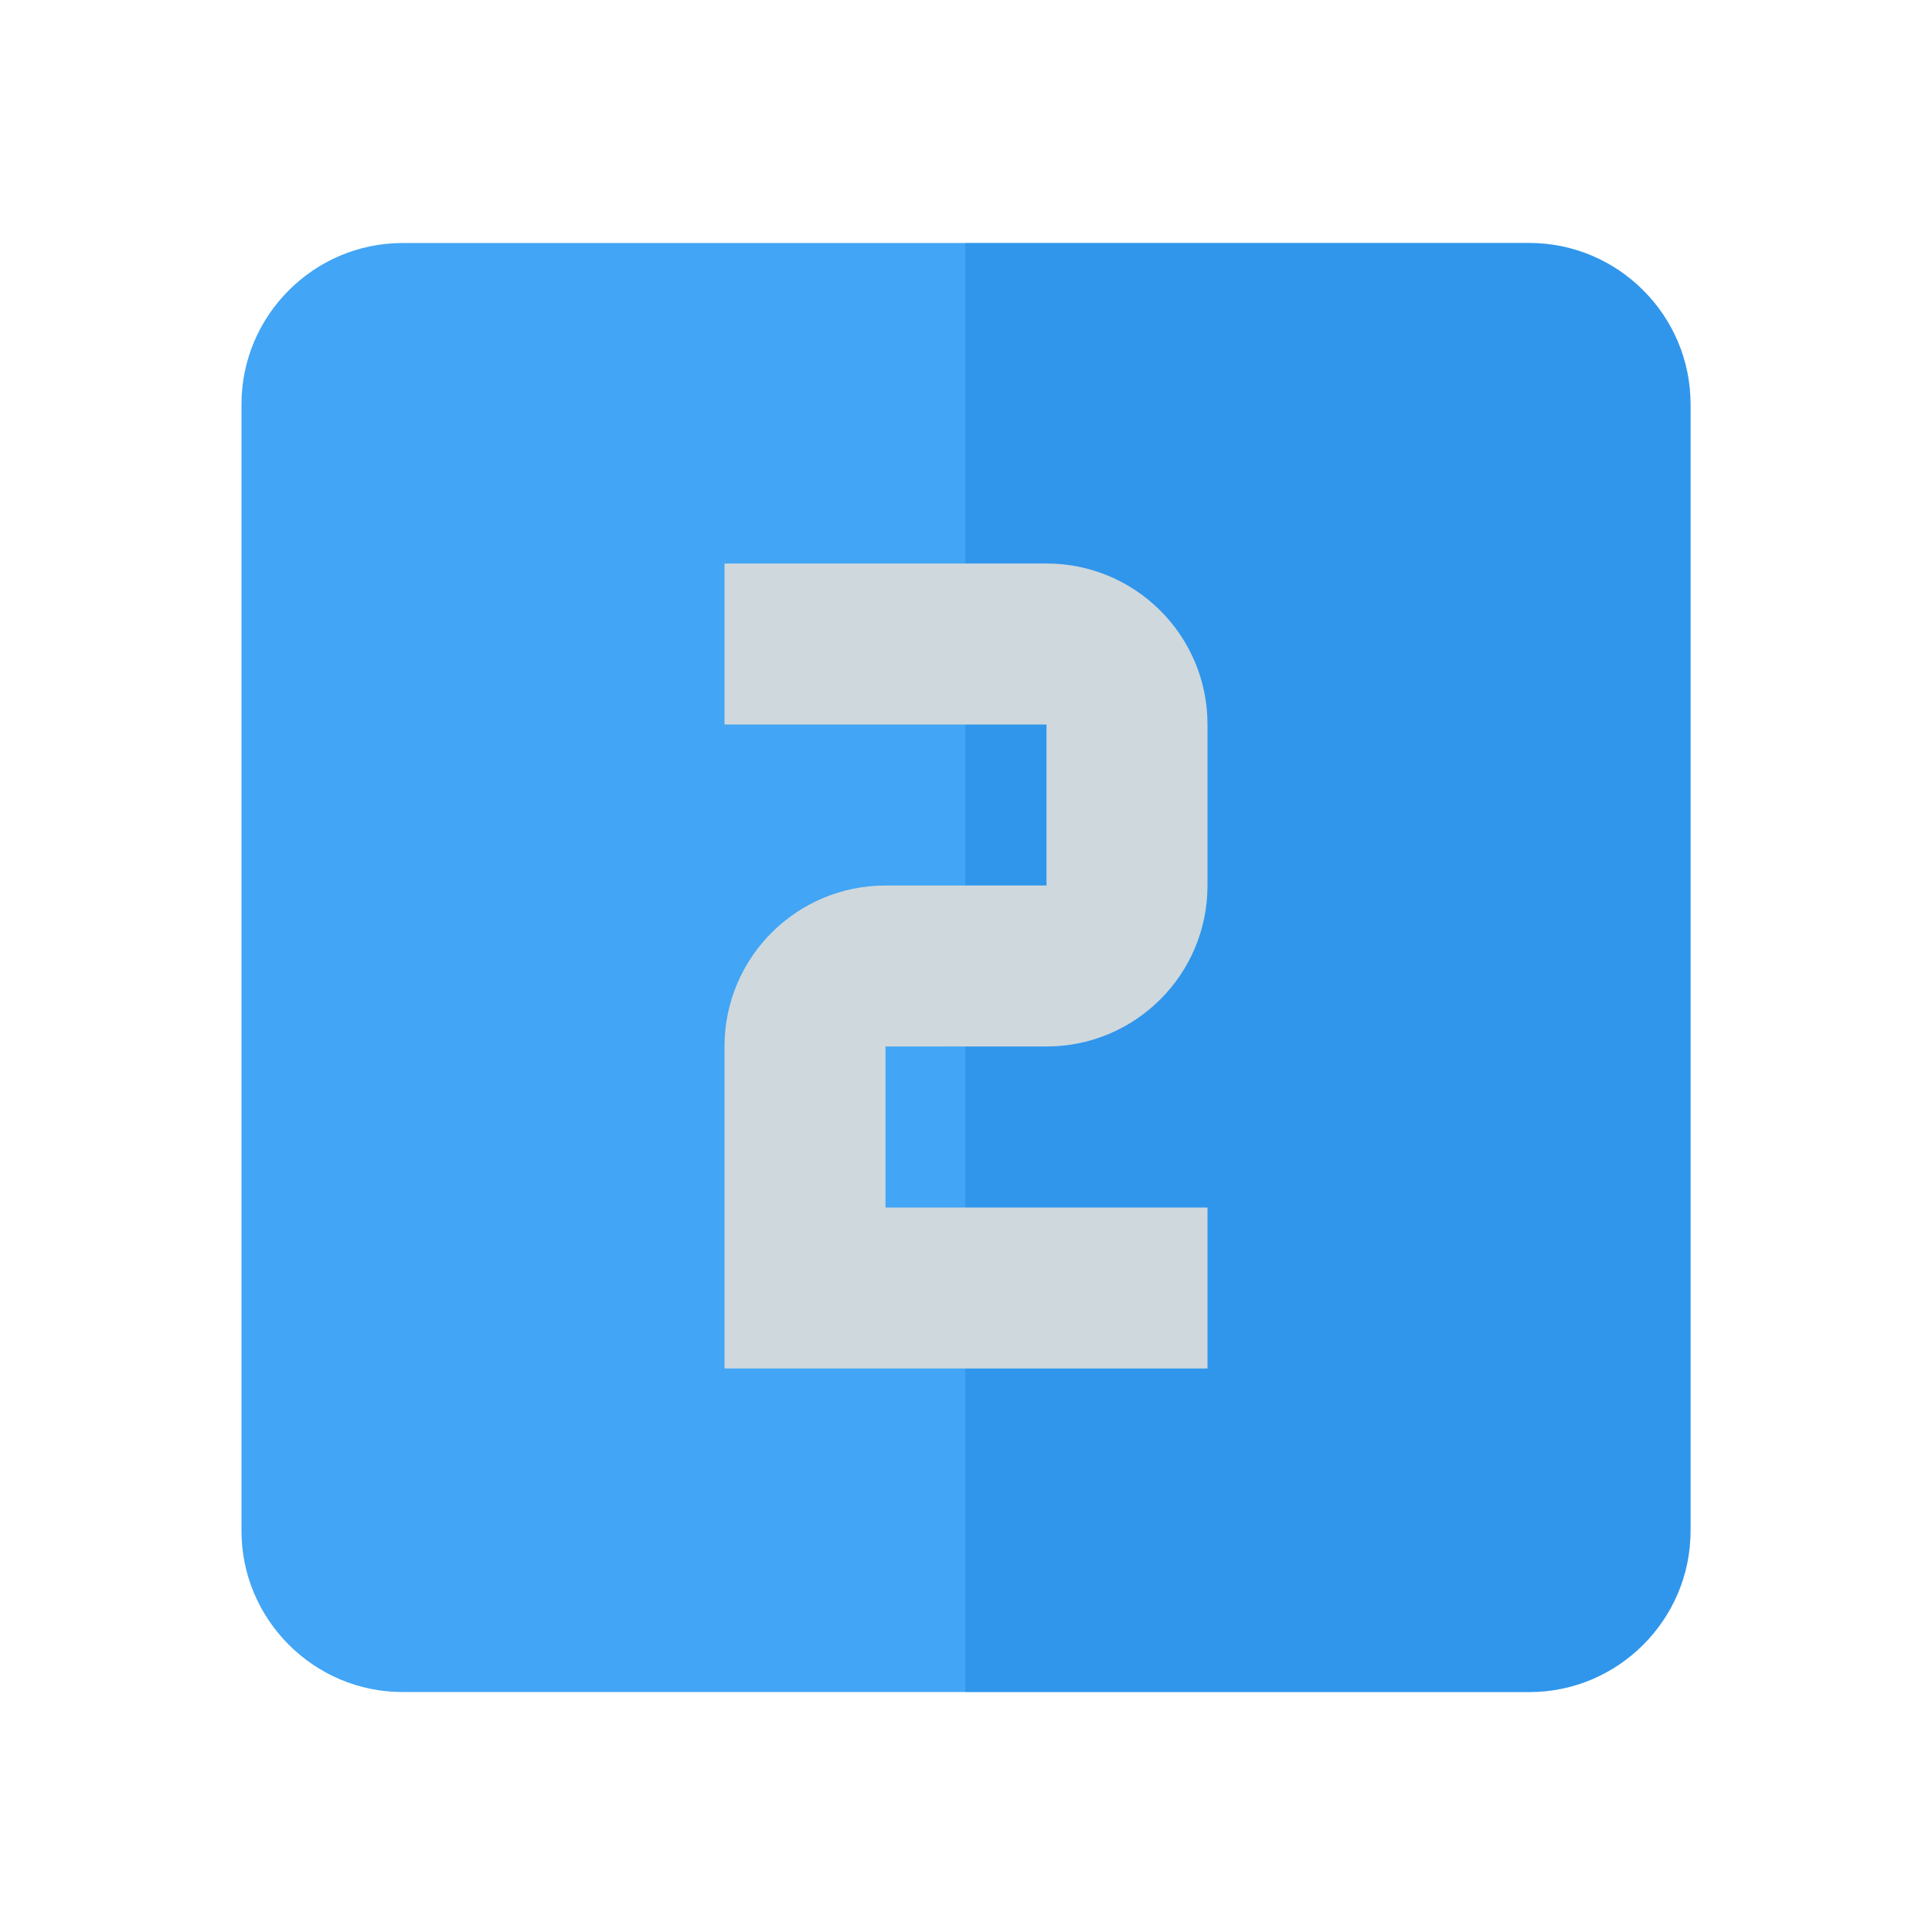 <?xml version="1.0" encoding="utf-8"?>
<!-- Generator: Adobe Illustrator 16.0.0, SVG Export Plug-In . SVG Version: 6.00 Build 0)  -->
<!DOCTYPE svg PUBLIC "-//W3C//DTD SVG 1.1//EN" "http://www.w3.org/Graphics/SVG/1.1/DTD/svg11.dtd">
<svg version="1.1" id="Capa_1" xmlns="http://www.w3.org/2000/svg" xmlns:xlink="http://www.w3.org/1999/xlink" x="0px" y="0px"
	 width="24px" height="24px" viewBox="0 0 24 24" enable-background="new 0 0 24 24" xml:space="preserve">
<g>
	<path fill="#42A5F5" d="M21,5.019v14c0,1.1-0.9,2-2,2H5c-1.1,0-2-0.9-2-2v-14c0-1.1,0.9-2,2-2h14C20.1,3.019,21,3.919,21,5.019z"/>
	<path opacity="0.5" fill="#1E88E5" enable-background="new    " d="M21,5.019v14c0,1.1-0.9,2-2,2h-7.008v-18H19
		C20.1,3.019,21,3.919,21,5.019z"/>
</g>
<path fill="none" d="M0,0h24v24H0V0z"/>
<path fill="#CFD8DC" d="M11,13v2h4v2H9v-4c0-1.11,0.9-2,2-2h2V9H9V7h4c1.1,0,2,0.89,2,2v2c0,1.11-0.9,2-2,2H11z"/>
</svg>
